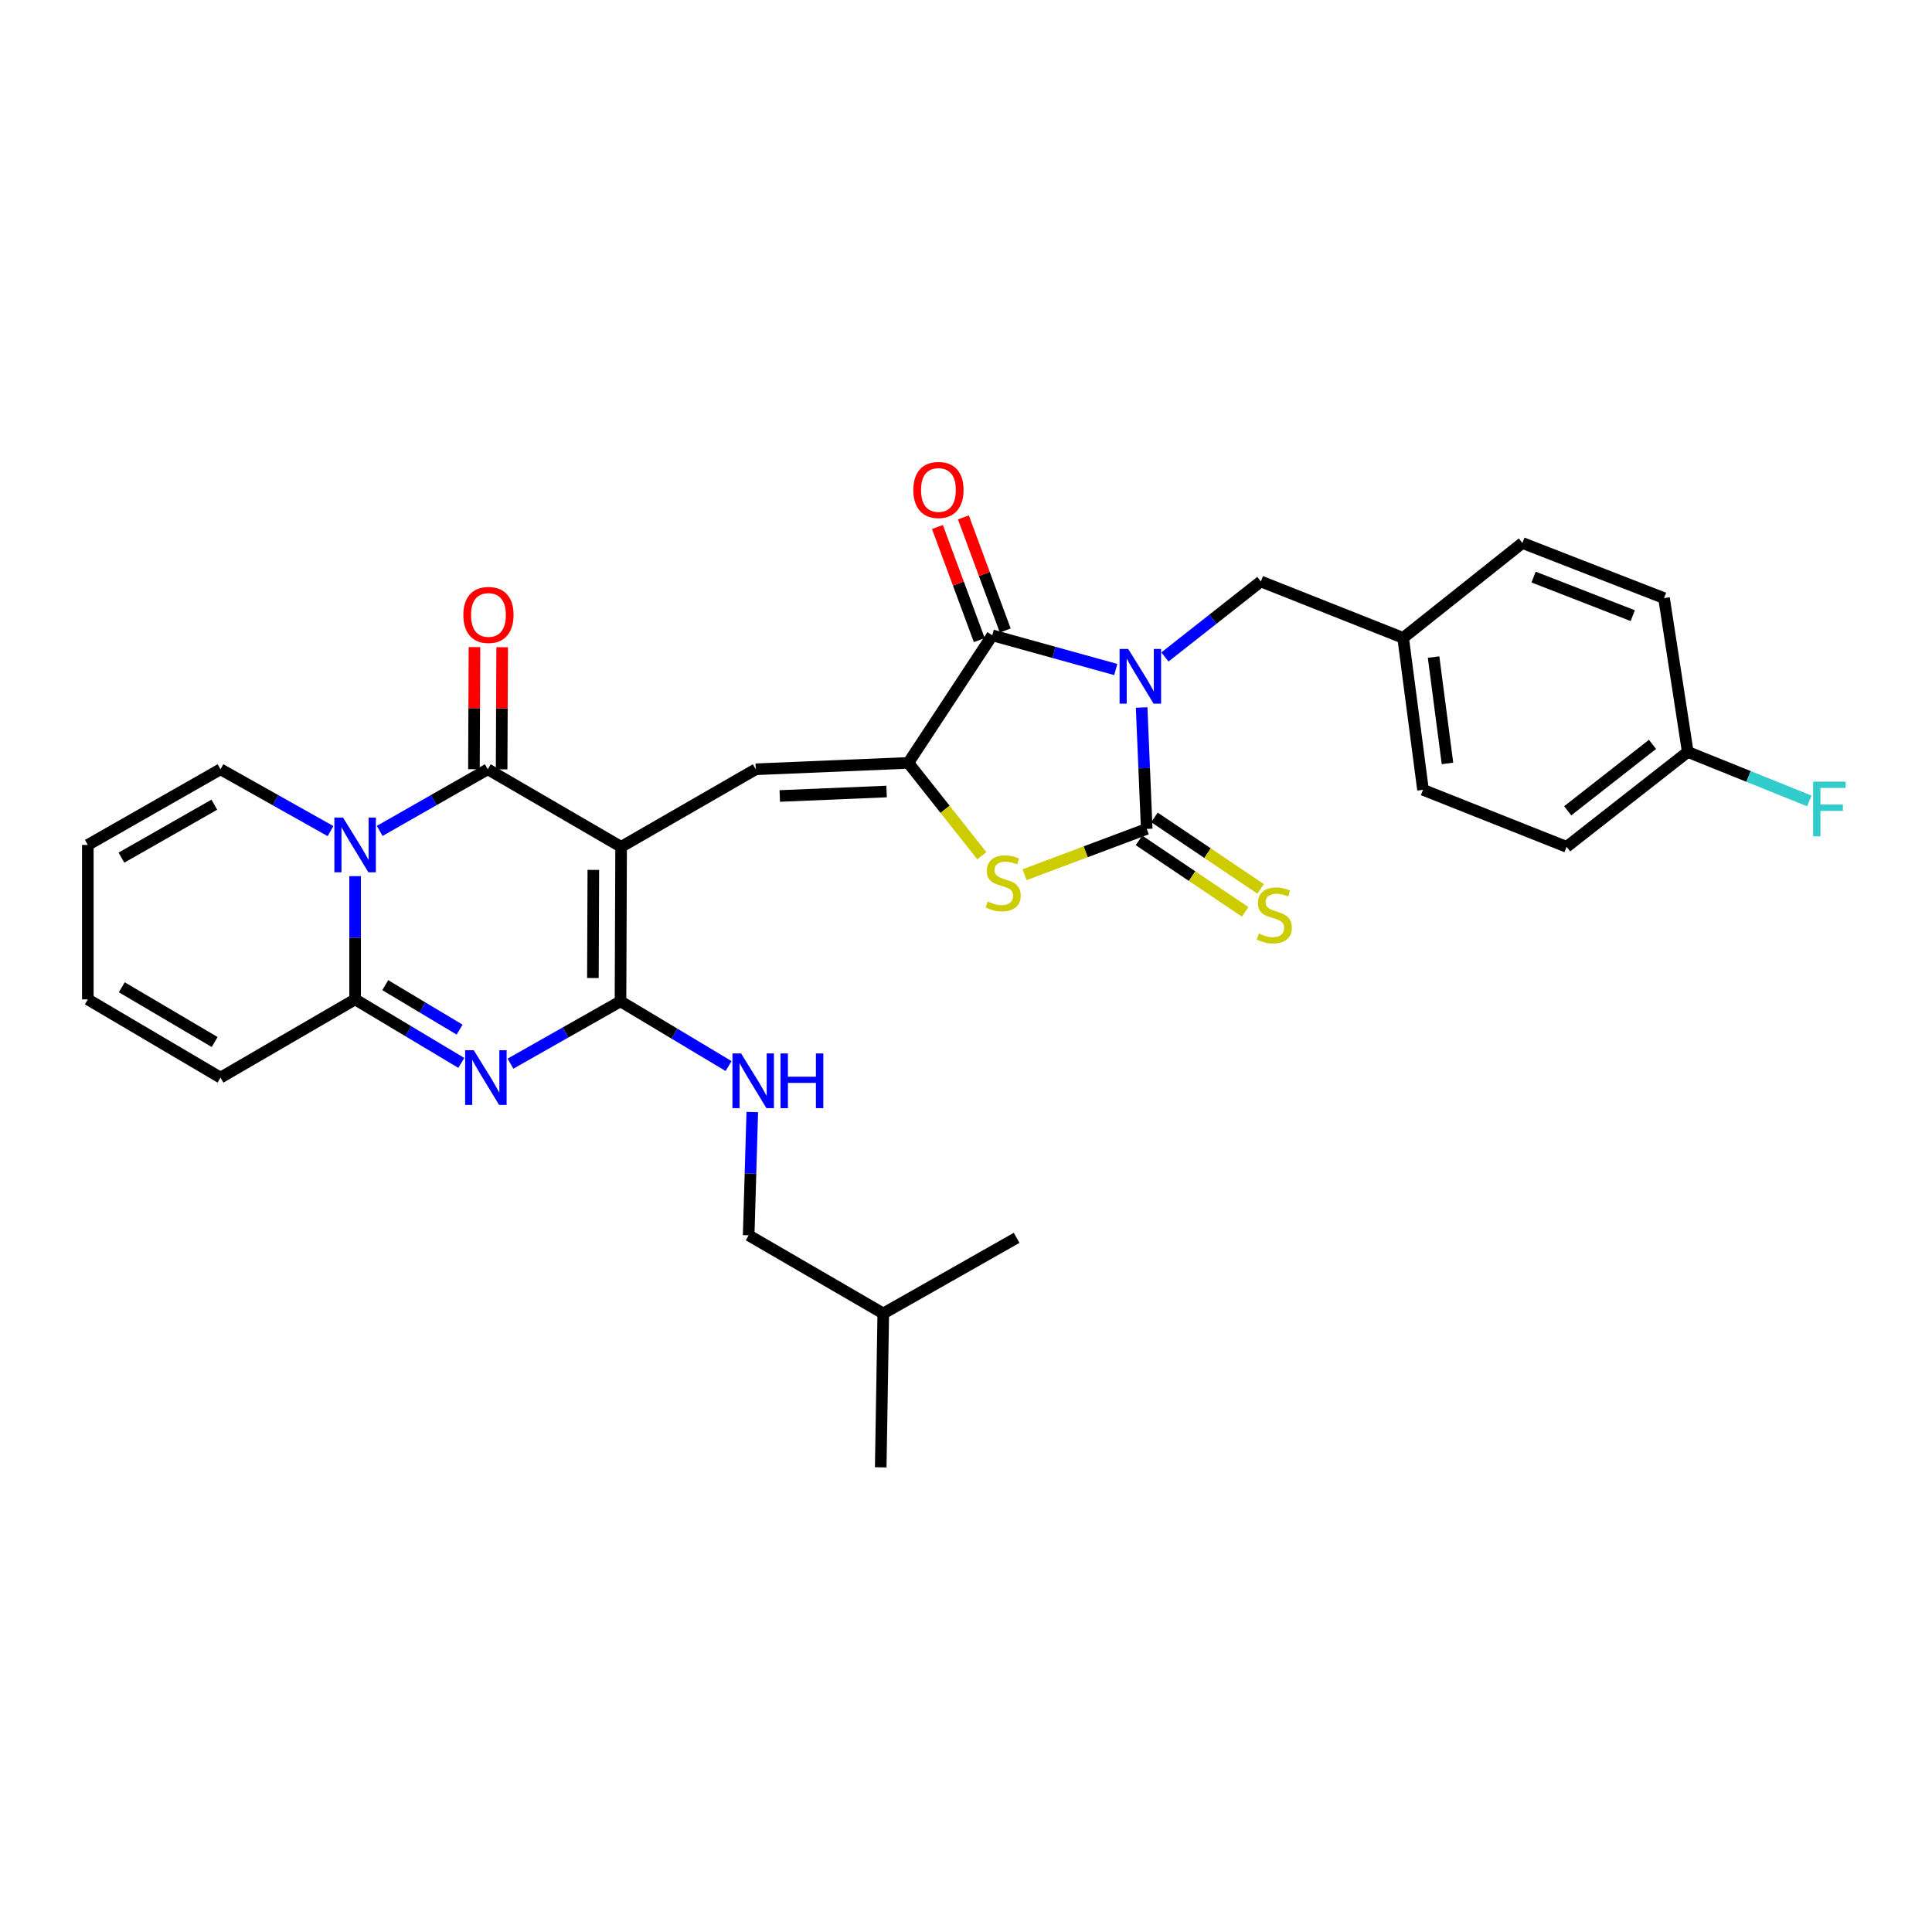 <?xml version='1.0' encoding='iso-8859-1'?>
<svg version='1.1' baseProfile='full'
              xmlns='http://www.w3.org/2000/svg'
                      xmlns:rdkit='http://www.rdkit.org/xml'
                      xmlns:xlink='http://www.w3.org/1999/xlink'
                  xml:space='preserve'
width='1000px' height='1000px' viewBox='0 0 1000 1000'>
<!-- END OF HEADER -->
<rect style='opacity:1.0;fill:#FFFFFF;stroke:none' width='1000' height='1000' x='0' y='0'> </rect>
<path class='bond-2' d='M 590.911,366.2 L 592.225,397.615' style='fill:none;fill-rule:evenodd;stroke:#0000FF;stroke-width:6px;stroke-linecap:butt;stroke-linejoin:miter;stroke-opacity:1' />
<path class='bond-2' d='M 592.225,397.615 L 593.54,429.031' style='fill:none;fill-rule:evenodd;stroke:#000000;stroke-width:6px;stroke-linecap:butt;stroke-linejoin:miter;stroke-opacity:1' />
<path class='bond-7' d='M 577.507,346.539 L 545.551,337.688' style='fill:none;fill-rule:evenodd;stroke:#0000FF;stroke-width:6px;stroke-linecap:butt;stroke-linejoin:miter;stroke-opacity:1' />
<path class='bond-7' d='M 545.551,337.688 L 513.594,328.838' style='fill:none;fill-rule:evenodd;stroke:#000000;stroke-width:6px;stroke-linecap:butt;stroke-linejoin:miter;stroke-opacity:1' />
<path class='bond-12' d='M 602.96,340.048 L 627.789,320.506' style='fill:none;fill-rule:evenodd;stroke:#0000FF;stroke-width:6px;stroke-linecap:butt;stroke-linejoin:miter;stroke-opacity:1' />
<path class='bond-12' d='M 627.789,320.506 L 652.617,300.963' style='fill:none;fill-rule:evenodd;stroke:#000000;stroke-width:6px;stroke-linecap:butt;stroke-linejoin:miter;stroke-opacity:1' />
<path class='bond-0' d='M 321.488,438.322 L 391.171,398.178' style='fill:none;fill-rule:evenodd;stroke:#000000;stroke-width:6px;stroke-linecap:butt;stroke-linejoin:miter;stroke-opacity:1' />
<path class='bond-3' d='M 321.488,438.322 L 252.473,398.178' style='fill:none;fill-rule:evenodd;stroke:#000000;stroke-width:6px;stroke-linecap:butt;stroke-linejoin:miter;stroke-opacity:1' />
<path class='bond-4' d='M 321.488,438.322 L 321.169,518.284' style='fill:none;fill-rule:evenodd;stroke:#000000;stroke-width:6px;stroke-linecap:butt;stroke-linejoin:miter;stroke-opacity:1' />
<path class='bond-4' d='M 307.108,450.26 L 306.886,506.233' style='fill:none;fill-rule:evenodd;stroke:#000000;stroke-width:6px;stroke-linecap:butt;stroke-linejoin:miter;stroke-opacity:1' />
<path class='bond-1' d='M 196.526,430.084 L 224.499,414.131' style='fill:none;fill-rule:evenodd;stroke:#0000FF;stroke-width:6px;stroke-linecap:butt;stroke-linejoin:miter;stroke-opacity:1' />
<path class='bond-1' d='M 224.499,414.131 L 252.473,398.178' style='fill:none;fill-rule:evenodd;stroke:#000000;stroke-width:6px;stroke-linecap:butt;stroke-linejoin:miter;stroke-opacity:1' />
<path class='bond-14' d='M 171.071,430.176 L 142.603,414.177' style='fill:none;fill-rule:evenodd;stroke:#0000FF;stroke-width:6px;stroke-linecap:butt;stroke-linejoin:miter;stroke-opacity:1' />
<path class='bond-14' d='M 142.603,414.177 L 114.134,398.178' style='fill:none;fill-rule:evenodd;stroke:#000000;stroke-width:6px;stroke-linecap:butt;stroke-linejoin:miter;stroke-opacity:1' />
<path class='bond-33' d='M 183.809,453.494 L 183.809,485.387' style='fill:none;fill-rule:evenodd;stroke:#0000FF;stroke-width:6px;stroke-linecap:butt;stroke-linejoin:miter;stroke-opacity:1' />
<path class='bond-33' d='M 183.809,485.387 L 183.809,517.281' style='fill:none;fill-rule:evenodd;stroke:#000000;stroke-width:6px;stroke-linecap:butt;stroke-linejoin:miter;stroke-opacity:1' />
<path class='bond-10' d='M 593.54,429.031 L 561.925,440.889' style='fill:none;fill-rule:evenodd;stroke:#000000;stroke-width:6px;stroke-linecap:butt;stroke-linejoin:miter;stroke-opacity:1' />
<path class='bond-10' d='M 561.925,440.889 L 530.31,452.748' style='fill:none;fill-rule:evenodd;stroke:#CCCC00;stroke-width:6px;stroke-linecap:butt;stroke-linejoin:miter;stroke-opacity:1' />
<path class='bond-13' d='M 589.538,434.975 L 617.021,453.478' style='fill:none;fill-rule:evenodd;stroke:#000000;stroke-width:6px;stroke-linecap:butt;stroke-linejoin:miter;stroke-opacity:1' />
<path class='bond-13' d='M 617.021,453.478 L 644.504,471.981' style='fill:none;fill-rule:evenodd;stroke:#CCCC00;stroke-width:6px;stroke-linecap:butt;stroke-linejoin:miter;stroke-opacity:1' />
<path class='bond-13' d='M 597.542,423.087 L 625.025,441.59' style='fill:none;fill-rule:evenodd;stroke:#000000;stroke-width:6px;stroke-linecap:butt;stroke-linejoin:miter;stroke-opacity:1' />
<path class='bond-13' d='M 625.025,441.59 L 652.508,460.093' style='fill:none;fill-rule:evenodd;stroke:#CCCC00;stroke-width:6px;stroke-linecap:butt;stroke-linejoin:miter;stroke-opacity:1' />
<path class='bond-15' d='M 259.639,398.21 L 259.778,366.608' style='fill:none;fill-rule:evenodd;stroke:#000000;stroke-width:6px;stroke-linecap:butt;stroke-linejoin:miter;stroke-opacity:1' />
<path class='bond-15' d='M 259.778,366.608 L 259.916,335.007' style='fill:none;fill-rule:evenodd;stroke:#FF0000;stroke-width:6px;stroke-linecap:butt;stroke-linejoin:miter;stroke-opacity:1' />
<path class='bond-15' d='M 245.308,398.147 L 245.446,366.545' style='fill:none;fill-rule:evenodd;stroke:#000000;stroke-width:6px;stroke-linecap:butt;stroke-linejoin:miter;stroke-opacity:1' />
<path class='bond-15' d='M 245.446,366.545 L 245.585,334.944' style='fill:none;fill-rule:evenodd;stroke:#FF0000;stroke-width:6px;stroke-linecap:butt;stroke-linejoin:miter;stroke-opacity:1' />
<path class='bond-5' d='M 321.169,518.284 L 292.699,534.416' style='fill:none;fill-rule:evenodd;stroke:#000000;stroke-width:6px;stroke-linecap:butt;stroke-linejoin:miter;stroke-opacity:1' />
<path class='bond-5' d='M 292.699,534.416 L 264.228,550.548' style='fill:none;fill-rule:evenodd;stroke:#0000FF;stroke-width:6px;stroke-linecap:butt;stroke-linejoin:miter;stroke-opacity:1' />
<path class='bond-11' d='M 321.169,518.284 L 349.138,535.038' style='fill:none;fill-rule:evenodd;stroke:#000000;stroke-width:6px;stroke-linecap:butt;stroke-linejoin:miter;stroke-opacity:1' />
<path class='bond-11' d='M 349.138,535.038 L 377.108,551.792' style='fill:none;fill-rule:evenodd;stroke:#0000FF;stroke-width:6px;stroke-linecap:butt;stroke-linejoin:miter;stroke-opacity:1' />
<path class='bond-8' d='M 238.775,550.163 L 211.292,533.722' style='fill:none;fill-rule:evenodd;stroke:#0000FF;stroke-width:6px;stroke-linecap:butt;stroke-linejoin:miter;stroke-opacity:1' />
<path class='bond-8' d='M 211.292,533.722 L 183.809,517.281' style='fill:none;fill-rule:evenodd;stroke:#000000;stroke-width:6px;stroke-linecap:butt;stroke-linejoin:miter;stroke-opacity:1' />
<path class='bond-8' d='M 237.887,532.932 L 218.65,521.423' style='fill:none;fill-rule:evenodd;stroke:#0000FF;stroke-width:6px;stroke-linecap:butt;stroke-linejoin:miter;stroke-opacity:1' />
<path class='bond-8' d='M 218.65,521.423 L 199.412,509.915' style='fill:none;fill-rule:evenodd;stroke:#000000;stroke-width:6px;stroke-linecap:butt;stroke-linejoin:miter;stroke-opacity:1' />
<path class='bond-6' d='M 470.145,394.874 L 513.594,328.838' style='fill:none;fill-rule:evenodd;stroke:#000000;stroke-width:6px;stroke-linecap:butt;stroke-linejoin:miter;stroke-opacity:1' />
<path class='bond-9' d='M 470.145,394.874 L 391.171,398.178' style='fill:none;fill-rule:evenodd;stroke:#000000;stroke-width:6px;stroke-linecap:butt;stroke-linejoin:miter;stroke-opacity:1' />
<path class='bond-9' d='M 458.898,409.689 L 403.616,412.002' style='fill:none;fill-rule:evenodd;stroke:#000000;stroke-width:6px;stroke-linecap:butt;stroke-linejoin:miter;stroke-opacity:1' />
<path class='bond-31' d='M 470.145,394.874 L 489.167,418.902' style='fill:none;fill-rule:evenodd;stroke:#000000;stroke-width:6px;stroke-linecap:butt;stroke-linejoin:miter;stroke-opacity:1' />
<path class='bond-31' d='M 489.167,418.902 L 508.189,442.93' style='fill:none;fill-rule:evenodd;stroke:#CCCC00;stroke-width:6px;stroke-linecap:butt;stroke-linejoin:miter;stroke-opacity:1' />
<path class='bond-17' d='M 520.314,326.351 L 509.486,297.079' style='fill:none;fill-rule:evenodd;stroke:#000000;stroke-width:6px;stroke-linecap:butt;stroke-linejoin:miter;stroke-opacity:1' />
<path class='bond-17' d='M 509.486,297.079 L 498.658,267.807' style='fill:none;fill-rule:evenodd;stroke:#FF0000;stroke-width:6px;stroke-linecap:butt;stroke-linejoin:miter;stroke-opacity:1' />
<path class='bond-17' d='M 506.873,331.324 L 496.045,302.051' style='fill:none;fill-rule:evenodd;stroke:#000000;stroke-width:6px;stroke-linecap:butt;stroke-linejoin:miter;stroke-opacity:1' />
<path class='bond-17' d='M 496.045,302.051 L 485.217,272.779' style='fill:none;fill-rule:evenodd;stroke:#FF0000;stroke-width:6px;stroke-linecap:butt;stroke-linejoin:miter;stroke-opacity:1' />
<path class='bond-16' d='M 183.809,517.281 L 114.134,557.768' style='fill:none;fill-rule:evenodd;stroke:#000000;stroke-width:6px;stroke-linecap:butt;stroke-linejoin:miter;stroke-opacity:1' />
<path class='bond-21' d='M 389.376,575.584 L 388.442,607.485' style='fill:none;fill-rule:evenodd;stroke:#0000FF;stroke-width:6px;stroke-linecap:butt;stroke-linejoin:miter;stroke-opacity:1' />
<path class='bond-21' d='M 388.442,607.485 L 387.508,639.386' style='fill:none;fill-rule:evenodd;stroke:#000000;stroke-width:6px;stroke-linecap:butt;stroke-linejoin:miter;stroke-opacity:1' />
<path class='bond-20' d='M 652.617,300.963 L 726.266,330.167' style='fill:none;fill-rule:evenodd;stroke:#000000;stroke-width:6px;stroke-linecap:butt;stroke-linejoin:miter;stroke-opacity:1' />
<path class='bond-18' d='M 114.134,398.178 L 45.455,437.335' style='fill:none;fill-rule:evenodd;stroke:#000000;stroke-width:6px;stroke-linecap:butt;stroke-linejoin:miter;stroke-opacity:1' />
<path class='bond-18' d='M 110.931,416.502 L 62.855,443.912' style='fill:none;fill-rule:evenodd;stroke:#000000;stroke-width:6px;stroke-linecap:butt;stroke-linejoin:miter;stroke-opacity:1' />
<path class='bond-19' d='M 114.134,557.768 L 45.455,517.281' style='fill:none;fill-rule:evenodd;stroke:#000000;stroke-width:6px;stroke-linecap:butt;stroke-linejoin:miter;stroke-opacity:1' />
<path class='bond-19' d='M 111.11,539.349 L 63.035,511.008' style='fill:none;fill-rule:evenodd;stroke:#000000;stroke-width:6px;stroke-linecap:butt;stroke-linejoin:miter;stroke-opacity:1' />
<path class='bond-34' d='M 45.455,437.335 L 45.455,517.281' style='fill:none;fill-rule:evenodd;stroke:#000000;stroke-width:6px;stroke-linecap:butt;stroke-linejoin:miter;stroke-opacity:1' />
<path class='bond-24' d='M 726.266,330.167 L 787.987,281.05' style='fill:none;fill-rule:evenodd;stroke:#000000;stroke-width:6px;stroke-linecap:butt;stroke-linejoin:miter;stroke-opacity:1' />
<path class='bond-25' d='M 726.266,330.167 L 736.544,408.799' style='fill:none;fill-rule:evenodd;stroke:#000000;stroke-width:6px;stroke-linecap:butt;stroke-linejoin:miter;stroke-opacity:1' />
<path class='bond-25' d='M 742.018,340.104 L 749.213,395.147' style='fill:none;fill-rule:evenodd;stroke:#000000;stroke-width:6px;stroke-linecap:butt;stroke-linejoin:miter;stroke-opacity:1' />
<path class='bond-28' d='M 387.508,639.386 L 457.183,679.856' style='fill:none;fill-rule:evenodd;stroke:#000000;stroke-width:6px;stroke-linecap:butt;stroke-linejoin:miter;stroke-opacity:1' />
<path class='bond-22' d='M 873.578,389.205 L 810.861,438.322' style='fill:none;fill-rule:evenodd;stroke:#000000;stroke-width:6px;stroke-linecap:butt;stroke-linejoin:miter;stroke-opacity:1' />
<path class='bond-22' d='M 855.334,385.29 L 811.432,419.672' style='fill:none;fill-rule:evenodd;stroke:#000000;stroke-width:6px;stroke-linecap:butt;stroke-linejoin:miter;stroke-opacity:1' />
<path class='bond-23' d='M 873.578,389.205 L 905.037,401.88' style='fill:none;fill-rule:evenodd;stroke:#000000;stroke-width:6px;stroke-linecap:butt;stroke-linejoin:miter;stroke-opacity:1' />
<path class='bond-23' d='M 905.037,401.88 L 936.495,414.555' style='fill:none;fill-rule:evenodd;stroke:#33CCCC;stroke-width:6px;stroke-linecap:butt;stroke-linejoin:miter;stroke-opacity:1' />
<path class='bond-32' d='M 873.578,389.205 L 861.3,309.586' style='fill:none;fill-rule:evenodd;stroke:#000000;stroke-width:6px;stroke-linecap:butt;stroke-linejoin:miter;stroke-opacity:1' />
<path class='bond-27' d='M 787.987,281.05 L 861.3,309.586' style='fill:none;fill-rule:evenodd;stroke:#000000;stroke-width:6px;stroke-linecap:butt;stroke-linejoin:miter;stroke-opacity:1' />
<path class='bond-27' d='M 793.785,298.686 L 845.105,318.661' style='fill:none;fill-rule:evenodd;stroke:#000000;stroke-width:6px;stroke-linecap:butt;stroke-linejoin:miter;stroke-opacity:1' />
<path class='bond-26' d='M 736.544,408.799 L 810.861,438.322' style='fill:none;fill-rule:evenodd;stroke:#000000;stroke-width:6px;stroke-linecap:butt;stroke-linejoin:miter;stroke-opacity:1' />
<path class='bond-29' d='M 457.183,679.856 L 455.862,759.492' style='fill:none;fill-rule:evenodd;stroke:#000000;stroke-width:6px;stroke-linecap:butt;stroke-linejoin:miter;stroke-opacity:1' />
<path class='bond-30' d='M 457.183,679.856 L 526.205,640.707' style='fill:none;fill-rule:evenodd;stroke:#000000;stroke-width:6px;stroke-linecap:butt;stroke-linejoin:miter;stroke-opacity:1' />
<path  class='atom-0' d='M 583.976 335.904
L 593.256 350.904
Q 594.176 352.384, 595.656 355.064
Q 597.136 357.744, 597.216 357.904
L 597.216 335.904
L 600.976 335.904
L 600.976 364.224
L 597.096 364.224
L 587.136 347.824
Q 585.976 345.904, 584.736 343.704
Q 583.536 341.504, 583.176 340.824
L 583.176 364.224
L 579.496 364.224
L 579.496 335.904
L 583.976 335.904
' fill='#0000FF'/>
<path  class='atom-2' d='M 177.549 423.175
L 186.829 438.175
Q 187.749 439.655, 189.229 442.335
Q 190.709 445.015, 190.789 445.175
L 190.789 423.175
L 194.549 423.175
L 194.549 451.495
L 190.669 451.495
L 180.709 435.095
Q 179.549 433.175, 178.309 430.975
Q 177.109 428.775, 176.749 428.095
L 176.749 451.495
L 173.069 451.495
L 173.069 423.175
L 177.549 423.175
' fill='#0000FF'/>
<path  class='atom-6' d='M 245.226 543.608
L 254.506 558.608
Q 255.426 560.088, 256.906 562.768
Q 258.386 565.448, 258.466 565.608
L 258.466 543.608
L 262.226 543.608
L 262.226 571.928
L 258.346 571.928
L 248.386 555.528
Q 247.226 553.608, 245.986 551.408
Q 244.786 549.208, 244.426 548.528
L 244.426 571.928
L 240.746 571.928
L 240.746 543.608
L 245.226 543.608
' fill='#0000FF'/>
<path  class='atom-11' d='M 511.247 466.618
Q 511.567 466.738, 512.887 467.298
Q 514.207 467.858, 515.647 468.218
Q 517.127 468.538, 518.567 468.538
Q 521.247 468.538, 522.807 467.258
Q 524.367 465.938, 524.367 463.658
Q 524.367 462.098, 523.567 461.138
Q 522.807 460.178, 521.607 459.658
Q 520.407 459.138, 518.407 458.538
Q 515.887 457.778, 514.367 457.058
Q 512.887 456.338, 511.807 454.818
Q 510.767 453.298, 510.767 450.738
Q 510.767 447.178, 513.167 444.978
Q 515.607 442.778, 520.407 442.778
Q 523.687 442.778, 527.407 444.338
L 526.487 447.418
Q 523.087 446.018, 520.527 446.018
Q 517.767 446.018, 516.247 447.178
Q 514.727 448.298, 514.767 450.258
Q 514.767 451.778, 515.527 452.698
Q 516.327 453.618, 517.447 454.138
Q 518.607 454.658, 520.527 455.258
Q 523.087 456.058, 524.607 456.858
Q 526.127 457.658, 527.207 459.298
Q 528.327 460.898, 528.327 463.658
Q 528.327 467.578, 525.687 469.698
Q 523.087 471.778, 518.727 471.778
Q 516.207 471.778, 514.287 471.218
Q 512.407 470.698, 510.167 469.778
L 511.247 466.618
' fill='#CCCC00'/>
<path  class='atom-12' d='M 383.589 545.264
L 392.869 560.264
Q 393.789 561.744, 395.269 564.424
Q 396.749 567.104, 396.829 567.264
L 396.829 545.264
L 400.589 545.264
L 400.589 573.584
L 396.709 573.584
L 386.749 557.184
Q 385.589 555.264, 384.349 553.064
Q 383.149 550.864, 382.789 550.184
L 382.789 573.584
L 379.109 573.584
L 379.109 545.264
L 383.589 545.264
' fill='#0000FF'/>
<path  class='atom-12' d='M 403.989 545.264
L 407.829 545.264
L 407.829 557.304
L 422.309 557.304
L 422.309 545.264
L 426.149 545.264
L 426.149 573.584
L 422.309 573.584
L 422.309 560.504
L 407.829 560.504
L 407.829 573.584
L 403.989 573.584
L 403.989 545.264
' fill='#0000FF'/>
<path  class='atom-14' d='M 651.576 483.21
Q 651.896 483.33, 653.216 483.89
Q 654.536 484.45, 655.976 484.81
Q 657.456 485.13, 658.896 485.13
Q 661.576 485.13, 663.136 483.85
Q 664.696 482.53, 664.696 480.25
Q 664.696 478.69, 663.896 477.73
Q 663.136 476.77, 661.936 476.25
Q 660.736 475.73, 658.736 475.13
Q 656.216 474.37, 654.696 473.65
Q 653.216 472.93, 652.136 471.41
Q 651.096 469.89, 651.096 467.33
Q 651.096 463.77, 653.496 461.57
Q 655.936 459.37, 660.736 459.37
Q 664.016 459.37, 667.736 460.93
L 666.816 464.01
Q 663.416 462.61, 660.856 462.61
Q 658.096 462.61, 656.576 463.77
Q 655.056 464.89, 655.096 466.85
Q 655.096 468.37, 655.856 469.29
Q 656.656 470.21, 657.776 470.73
Q 658.936 471.25, 660.856 471.85
Q 663.416 472.65, 664.936 473.45
Q 666.456 474.25, 667.536 475.89
Q 668.656 477.49, 668.656 480.25
Q 668.656 484.17, 666.016 486.29
Q 663.416 488.37, 659.056 488.37
Q 656.536 488.37, 654.616 487.81
Q 652.736 487.29, 650.496 486.37
L 651.576 483.21
' fill='#CCCC00'/>
<path  class='atom-16' d='M 239.824 318.296
Q 239.824 311.496, 243.184 307.696
Q 246.544 303.896, 252.824 303.896
Q 259.104 303.896, 262.464 307.696
Q 265.824 311.496, 265.824 318.296
Q 265.824 325.176, 262.424 329.096
Q 259.024 332.976, 252.824 332.976
Q 246.584 332.976, 243.184 329.096
Q 239.824 325.216, 239.824 318.296
M 252.824 329.776
Q 257.144 329.776, 259.464 326.896
Q 261.824 323.976, 261.824 318.296
Q 261.824 312.736, 259.464 309.936
Q 257.144 307.096, 252.824 307.096
Q 248.504 307.096, 246.144 309.896
Q 243.824 312.696, 243.824 318.296
Q 243.824 324.016, 246.144 326.896
Q 248.504 329.776, 252.824 329.776
' fill='#FF0000'/>
<path  class='atom-18' d='M 472.735 253.605
Q 472.735 246.805, 476.095 243.005
Q 479.455 239.205, 485.735 239.205
Q 492.015 239.205, 495.375 243.005
Q 498.735 246.805, 498.735 253.605
Q 498.735 260.485, 495.335 264.405
Q 491.935 268.285, 485.735 268.285
Q 479.495 268.285, 476.095 264.405
Q 472.735 260.525, 472.735 253.605
M 485.735 265.085
Q 490.055 265.085, 492.375 262.205
Q 494.735 259.285, 494.735 253.605
Q 494.735 248.045, 492.375 245.245
Q 490.055 242.405, 485.735 242.405
Q 481.415 242.405, 479.055 245.205
Q 476.735 248.005, 476.735 253.605
Q 476.735 259.325, 479.055 262.205
Q 481.415 265.085, 485.735 265.085
' fill='#FF0000'/>
<path  class='atom-24' d='M 938.471 404.584
L 955.311 404.584
L 955.311 407.824
L 942.271 407.824
L 942.271 416.424
L 953.871 416.424
L 953.871 419.704
L 942.271 419.704
L 942.271 432.904
L 938.471 432.904
L 938.471 404.584
' fill='#33CCCC'/>
</svg>
